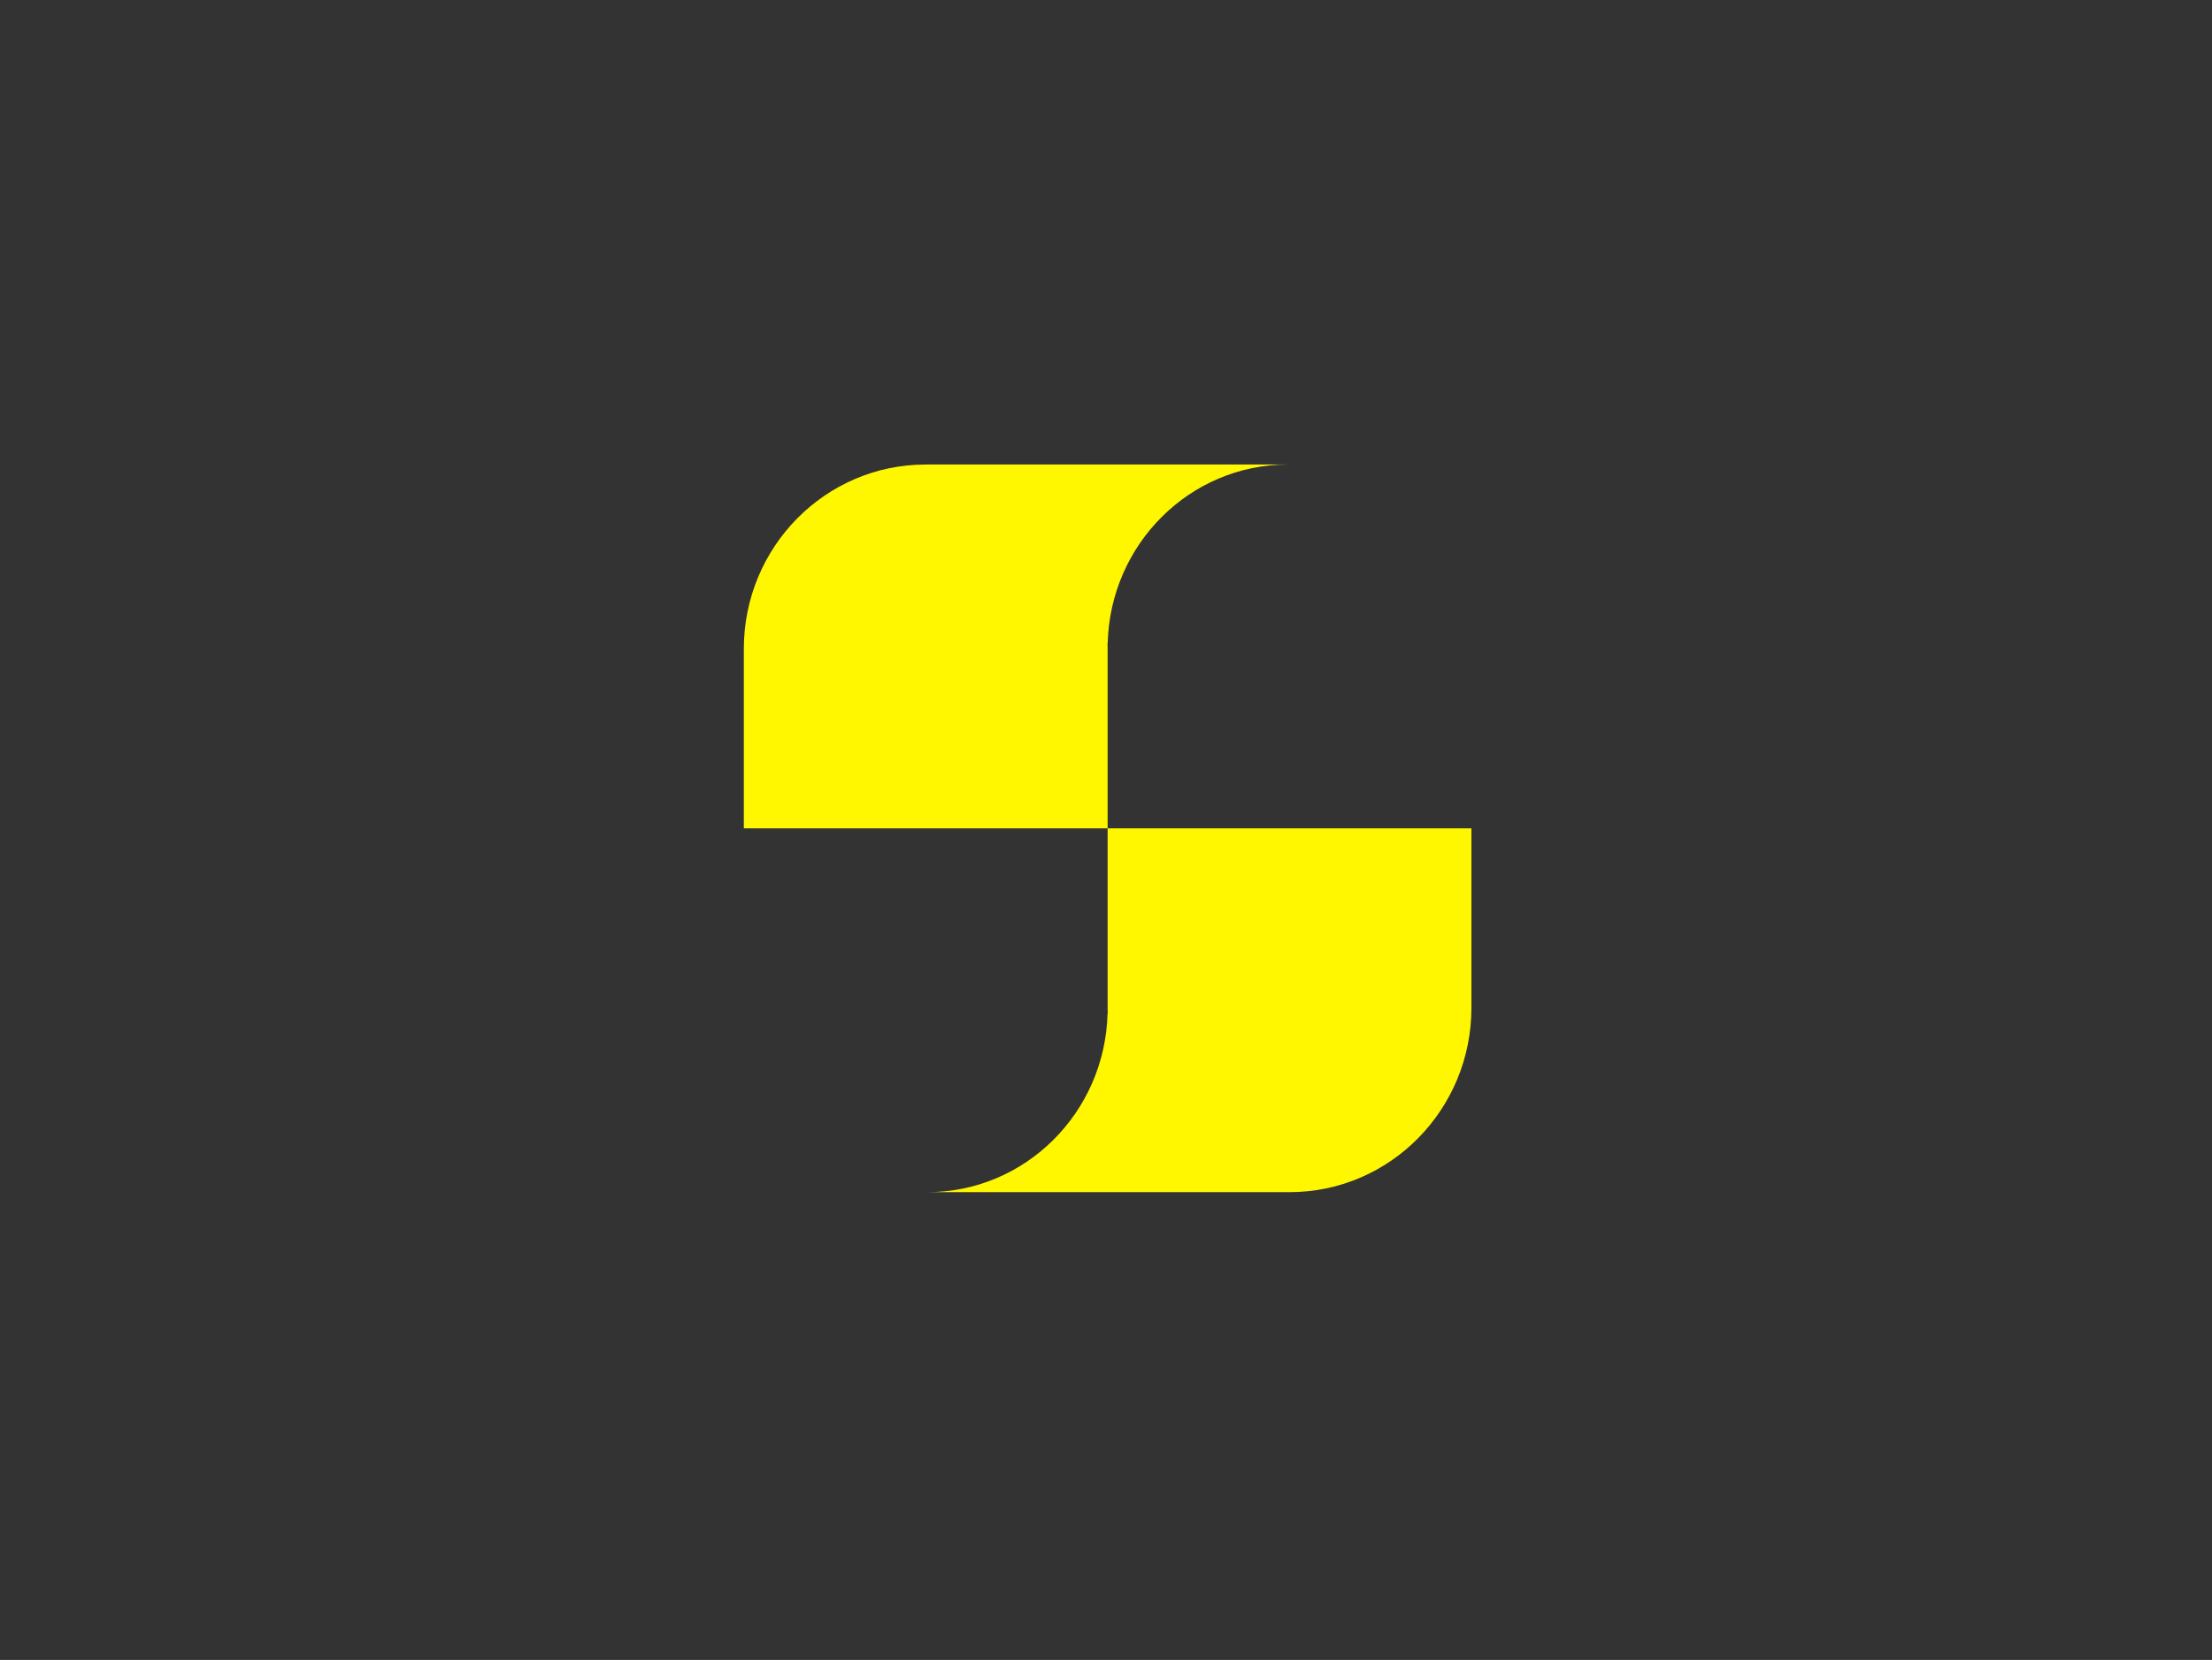 <svg width="681" height="511" viewBox="0 0 681 511" fill="none" xmlns="http://www.w3.org/2000/svg">
<rect x="0" y="0" width="681" height="511" fill="#333333" stroke="none"/>
<g clip-path="url(#clip0_849_48)">
<path d="M340.97 198H341.02C341.8 167.49 366.34 143 396.5 143H285C254.07 143 229 168.41 229 199.75V255H341V199.5C341 199 340.99 198.49 340.97 198Z" fill="#FFF700"/>
<path d="M341 255V310.5C341 311 341.01 311.51 341.03 312H340.98C340.2 342.51 315.66 367 285.5 367H397C427.93 367 453 341.59 453 310.25V255H341Z" fill="#FFF700"/>
</g>
<defs>
<clipPath id="clip0_849_48">
<rect width="224" height="224" fill="white" transform="translate(229 143)"/>
</clipPath>
</defs>
</svg>
